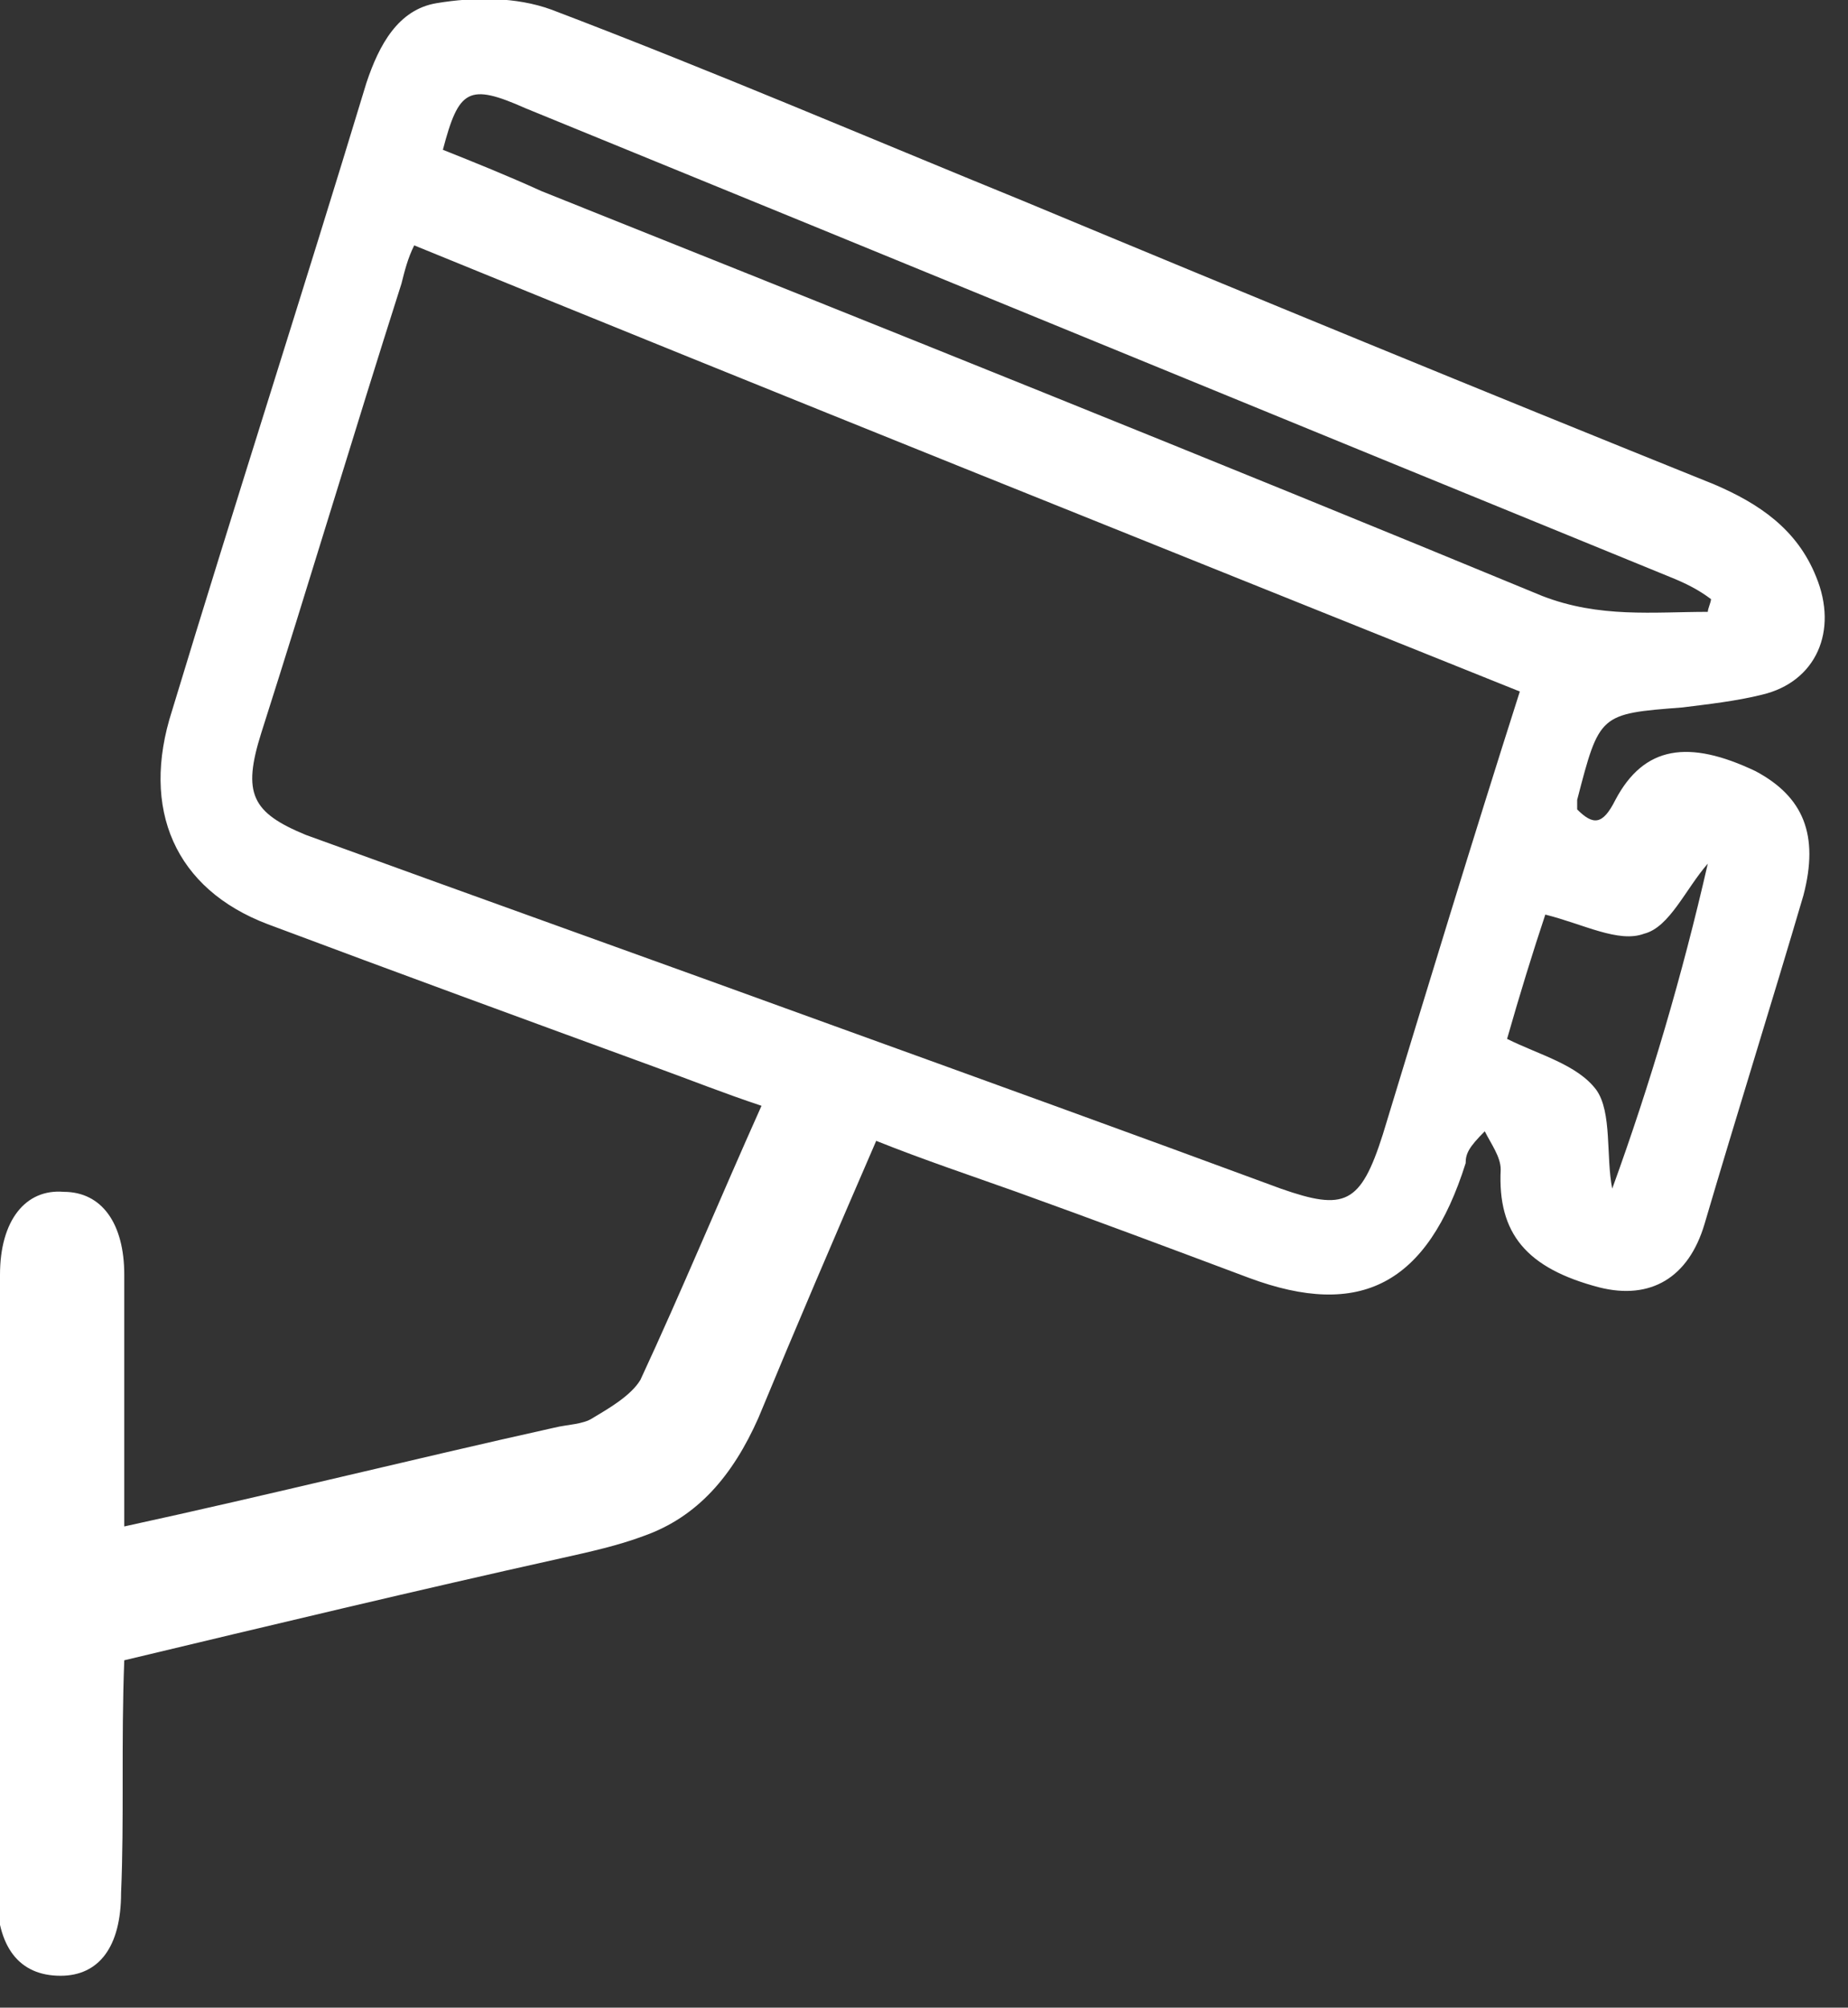<svg width="58" height="63" viewBox="0 0 58 63" fill="none" xmlns="http://www.w3.org/2000/svg">
<rect x="0" y="0" width="58" height="63" fill="#333333" stroke="none"/>
<g clip-path="url(#clip0)">
<path d="M3.8 59.4C3.8 61.1 3.1 62 1.9 62C0.6 62 -0.1 61.1 -0.1 59.4C-6.10203e-06 53 -6.10203e-06 46.5 -6.10203e-06 40C-6.10203e-06 38.3 0.8 37.3 2 37.4C3.2 37.4 3.9 38.4 3.9 40C3.9 42.6 3.9 45.2 3.9 47.9C8.5 46.9 12.9 45.8 17.4 44.8C17.8 44.7 18.3 44.7 18.6 44.5C19.1 44.2 19.8 43.8 20.1 43.3C21.4 40.5 22.6 37.6 23.9 34.7C22.7 34.3 21.7 33.9 20.6 33.5C16.5 32 12.4 30.5 8.4 29C5.5 27.9 4.4 25.4 5.4 22.3C7.4 15.7 9.5 9.2 11.5 2.6C11.9 1.4 12.5 0.3 13.7 0.1C14.9 -0.1 16.2 -0.1 17.3 0.3C22.3 2.2 27.2 4.3 32.1 6.3C39.3 9.3 46.6 12.3 53.8 15.2C55.2 15.8 56.4 16.6 57 18.1C57.7 19.8 57 21.4 55.3 21.8C54.5 22 53.6 22.1 52.8 22.2C50.2 22.4 50.2 22.4 49.5 25.1C49.5 25.2 49.5 25.3 49.5 25.4C50 25.9 50.3 25.9 50.7 25.1C51.6 23.4 53 23.2 55.1 24.2C56.6 25 57.1 26.2 56.6 28.1C55.6 31.5 54.5 35 53.5 38.4C53 40.1 51.8 40.8 50.2 40.4C47.9 39.8 47 38.7 47.1 36.7C47.1 36.3 46.8 35.9 46.6 35.5C46.1 36 46 36.2 46 36.5C44.8 40.3 42.7 41.4 39.2 40.1C36.8 39.2 34.4 38.3 31.9 37.4C30.5 36.9 29 36.4 27.5 35.8C26.2 38.8 25 41.6 23.8 44.5C23 46.3 21.9 47.6 20.2 48.2C19.4 48.5 18.5 48.7 17.6 48.9C13.1 49.9 8.5 51 3.9 52.1C3.8 54.7 3.9 57.1 3.8 59.4ZM13 7.7C12.8 8.1 12.7 8.5 12.6 8.9C11.1 13.6 9.7 18.3 8.2 23C7.6 24.9 7.9 25.5 9.6 26.2C15.1 28.2 20.7 30.2 26.2 32.2C30.9 33.9 35.6 35.6 40.2 37.3C42.2 38 42.7 37.8 43.4 35.6C44.8 31 46.2 26.4 47.7 21.7C36 17 24.5 12.4 13 7.7ZM52.4 18.1C40.4 13.2 28.5 8.3 16.5 3.4C14.7 2.6 14.4 2.8 13.9 4.7C14.9 5.1 15.9 5.5 17 6C27.5 10.2 38 14.4 48.4 18.7C50.2 19.4 51.9 19.2 53.6 19.2C53.6 19.1 53.7 18.9 53.7 18.8C53.3 18.5 52.9 18.3 52.4 18.1ZM53.6 27.1C52.9 27.9 52.4 29.1 51.6 29.3C50.8 29.6 49.7 29 48.5 28.7C48.1 29.9 47.7 31.2 47.3 32.6C48.3 33.1 49.5 33.4 50.1 34.2C50.6 34.9 50.4 36.3 50.6 37.3C51.8 34 52.8 30.6 53.6 27.1Z" fill="white"/>
</g>
<defs>
<clipPath id="clip0">
<rect width="57.3" height="62.1" fill="white"/>
</clipPath>
</defs>
</svg>
